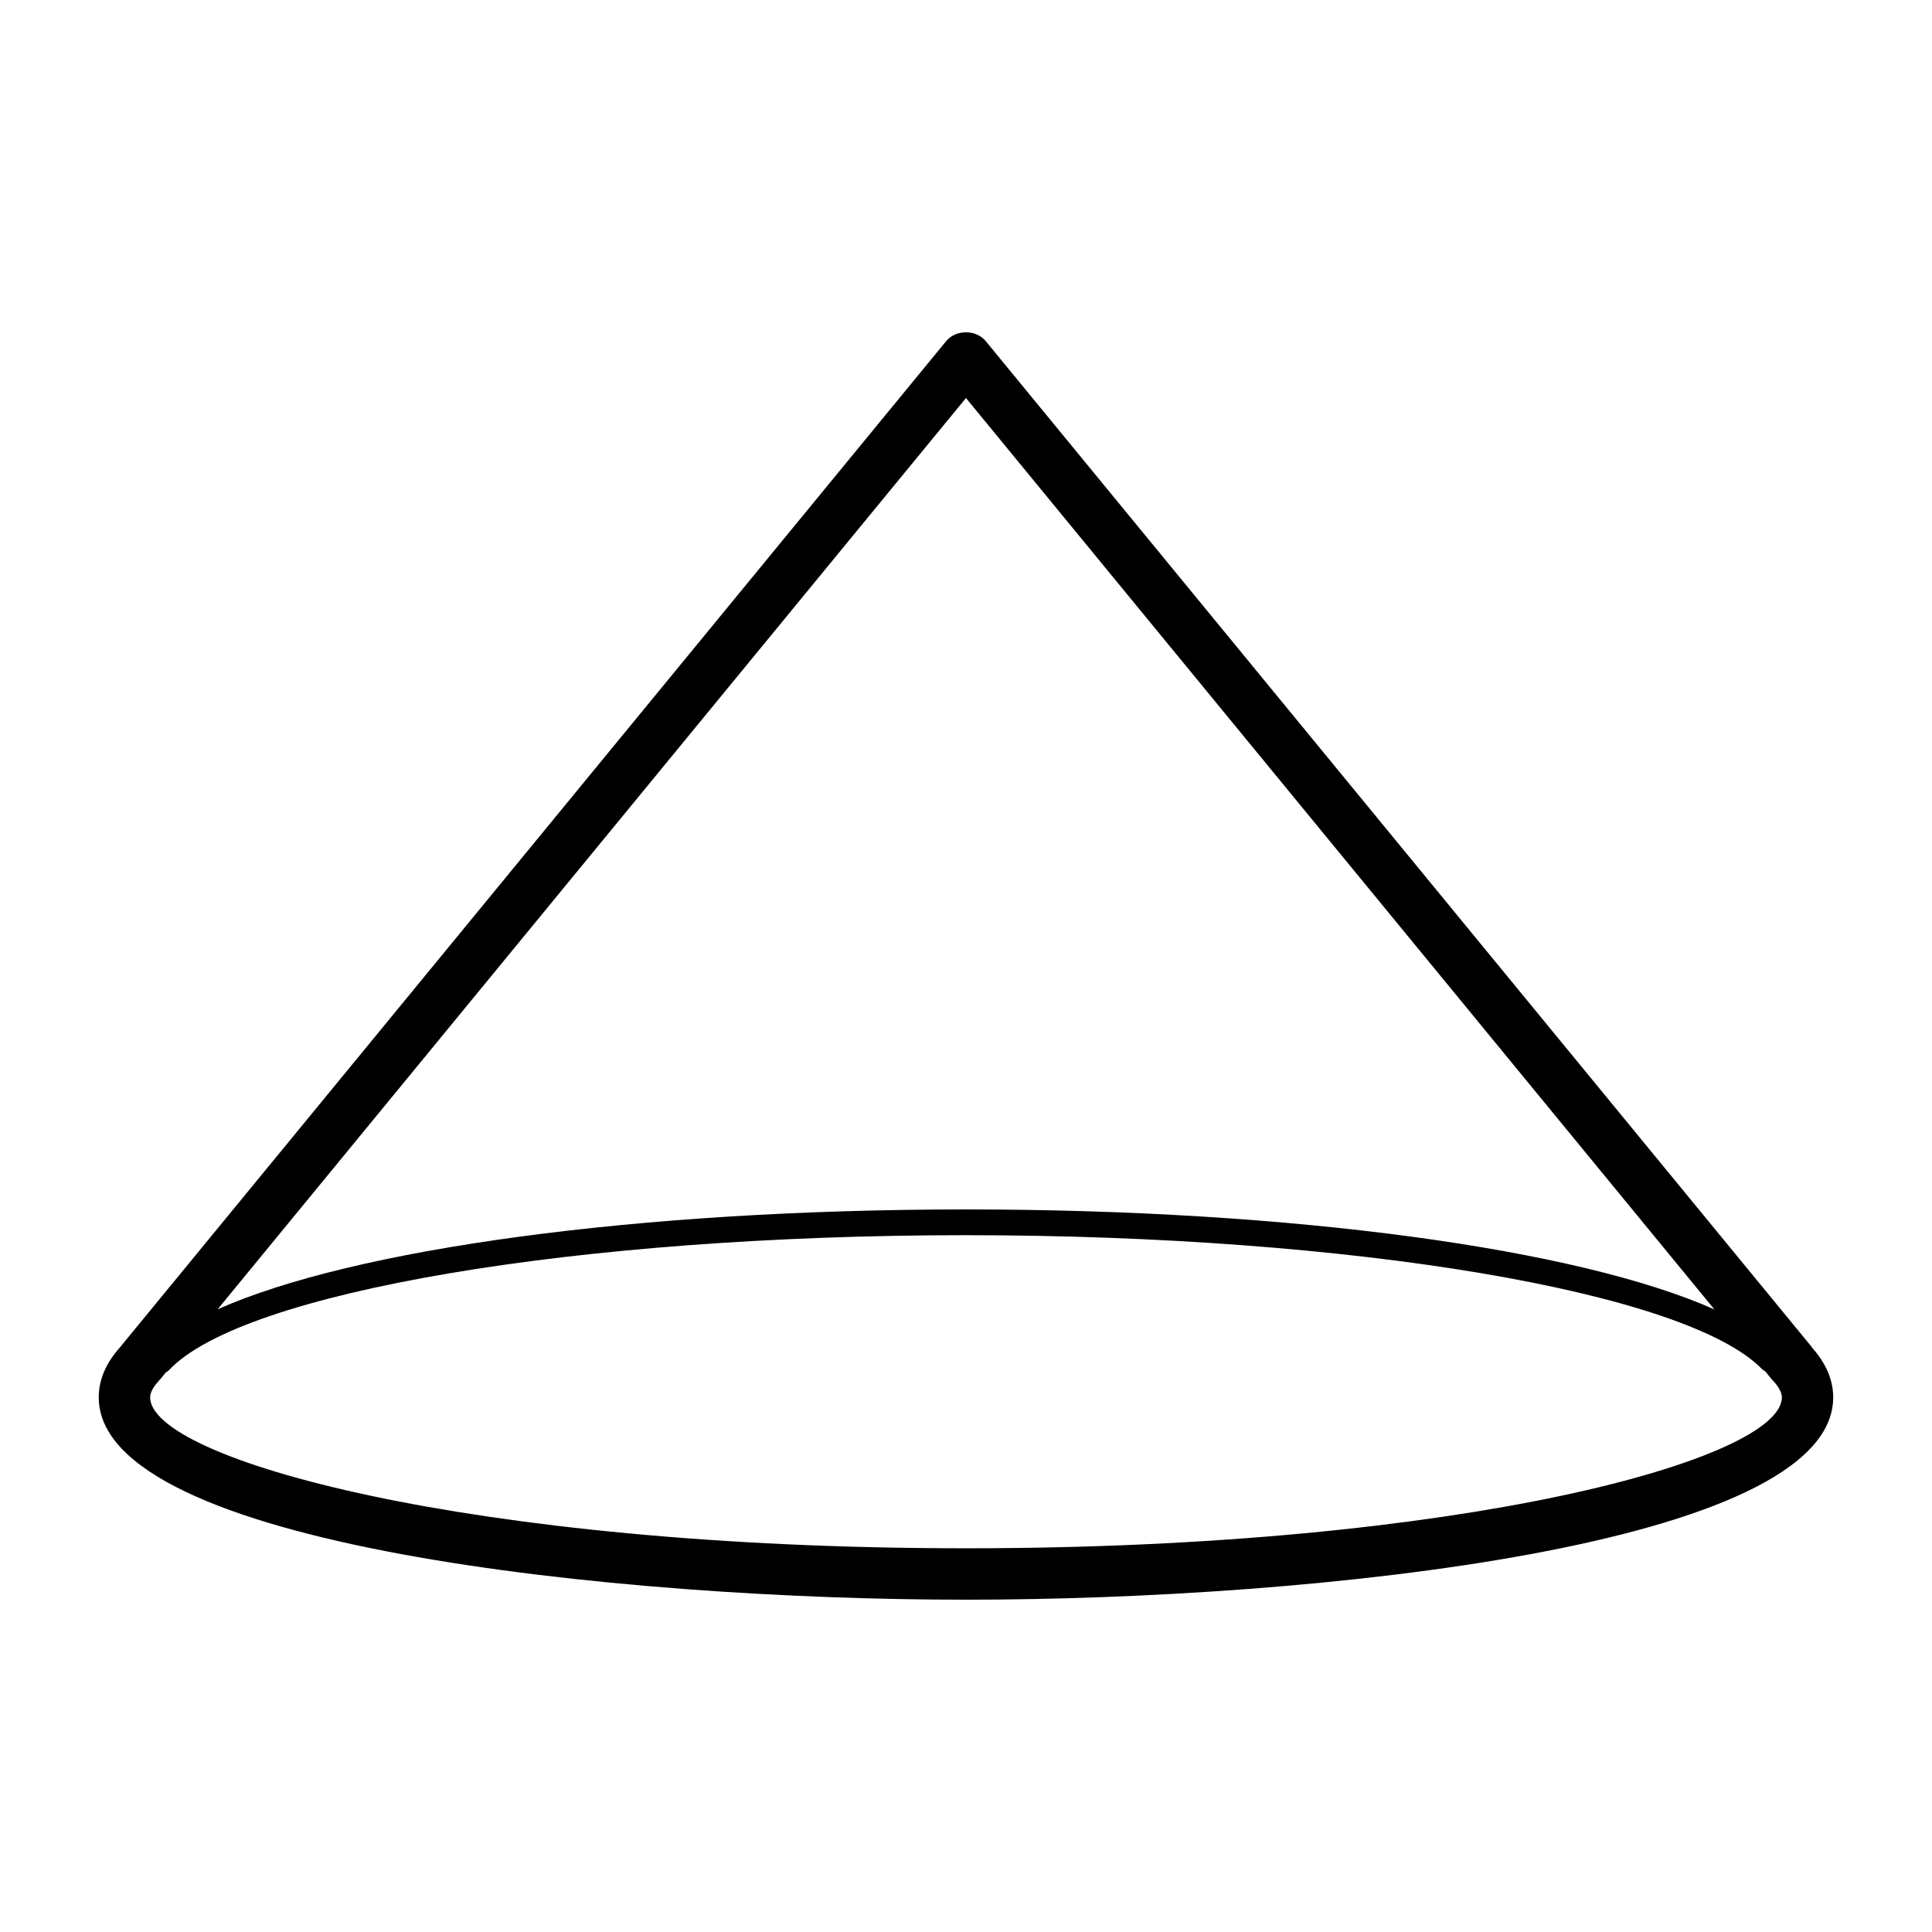 <?xml version="1.0" encoding="UTF-8"?>
<!-- Uploaded to: ICON Repo, www.iconrepo.com, Generator: ICON Repo Mixer Tools -->
<svg fill="#000000" width="800px" height="800px" version="1.1" viewBox="144 144 512 512" xmlns="http://www.w3.org/2000/svg">
 <path d="m624.2 501.11c-0.039-0.055-0.039-0.117-0.082-0.16l-218.87-266.53c-2.578-3.148-7.941-3.141-10.52 0l-218.85 266.53c-0.02 0.016-0.02 0.047-0.031 0.055-3.75 4.152-5.68 8.621-5.68 13.305 0 39.344 137.45 53.625 229.82 53.625 92.387 0 229.83-14.281 229.83-53.625 0.004-4.644-1.949-9.074-5.625-13.199zm-224.21-251.63 198.34 241.53c-35.996-16.027-111.47-26.496-198.34-26.496-87.055 0-162.35 10.438-198.32 26.469zm0 304.83c-131.98 0-216.2-23.699-216.2-40.004 0-1.57 1.258-3.258 2.324-4.402 0.051-0.055 0.059-0.117 0.105-0.172 0.047-0.055 0.125-0.07 0.176-0.133l1.57-1.918c0.266-0.156 0.539-0.293 0.766-0.527 19.336-20.762 108.18-35.816 211.26-35.816 102.19 0 190.92 14.922 210.95 35.473 0.246 0.25 0.539 0.414 0.828 0.57l1.82 2.223c0.012 0 0.012 0.012 0.02 0.012 1.188 1.223 2.602 3.023 2.602 4.699 0 16.297-84.219 39.996-216.21 39.996z"/>
</svg>